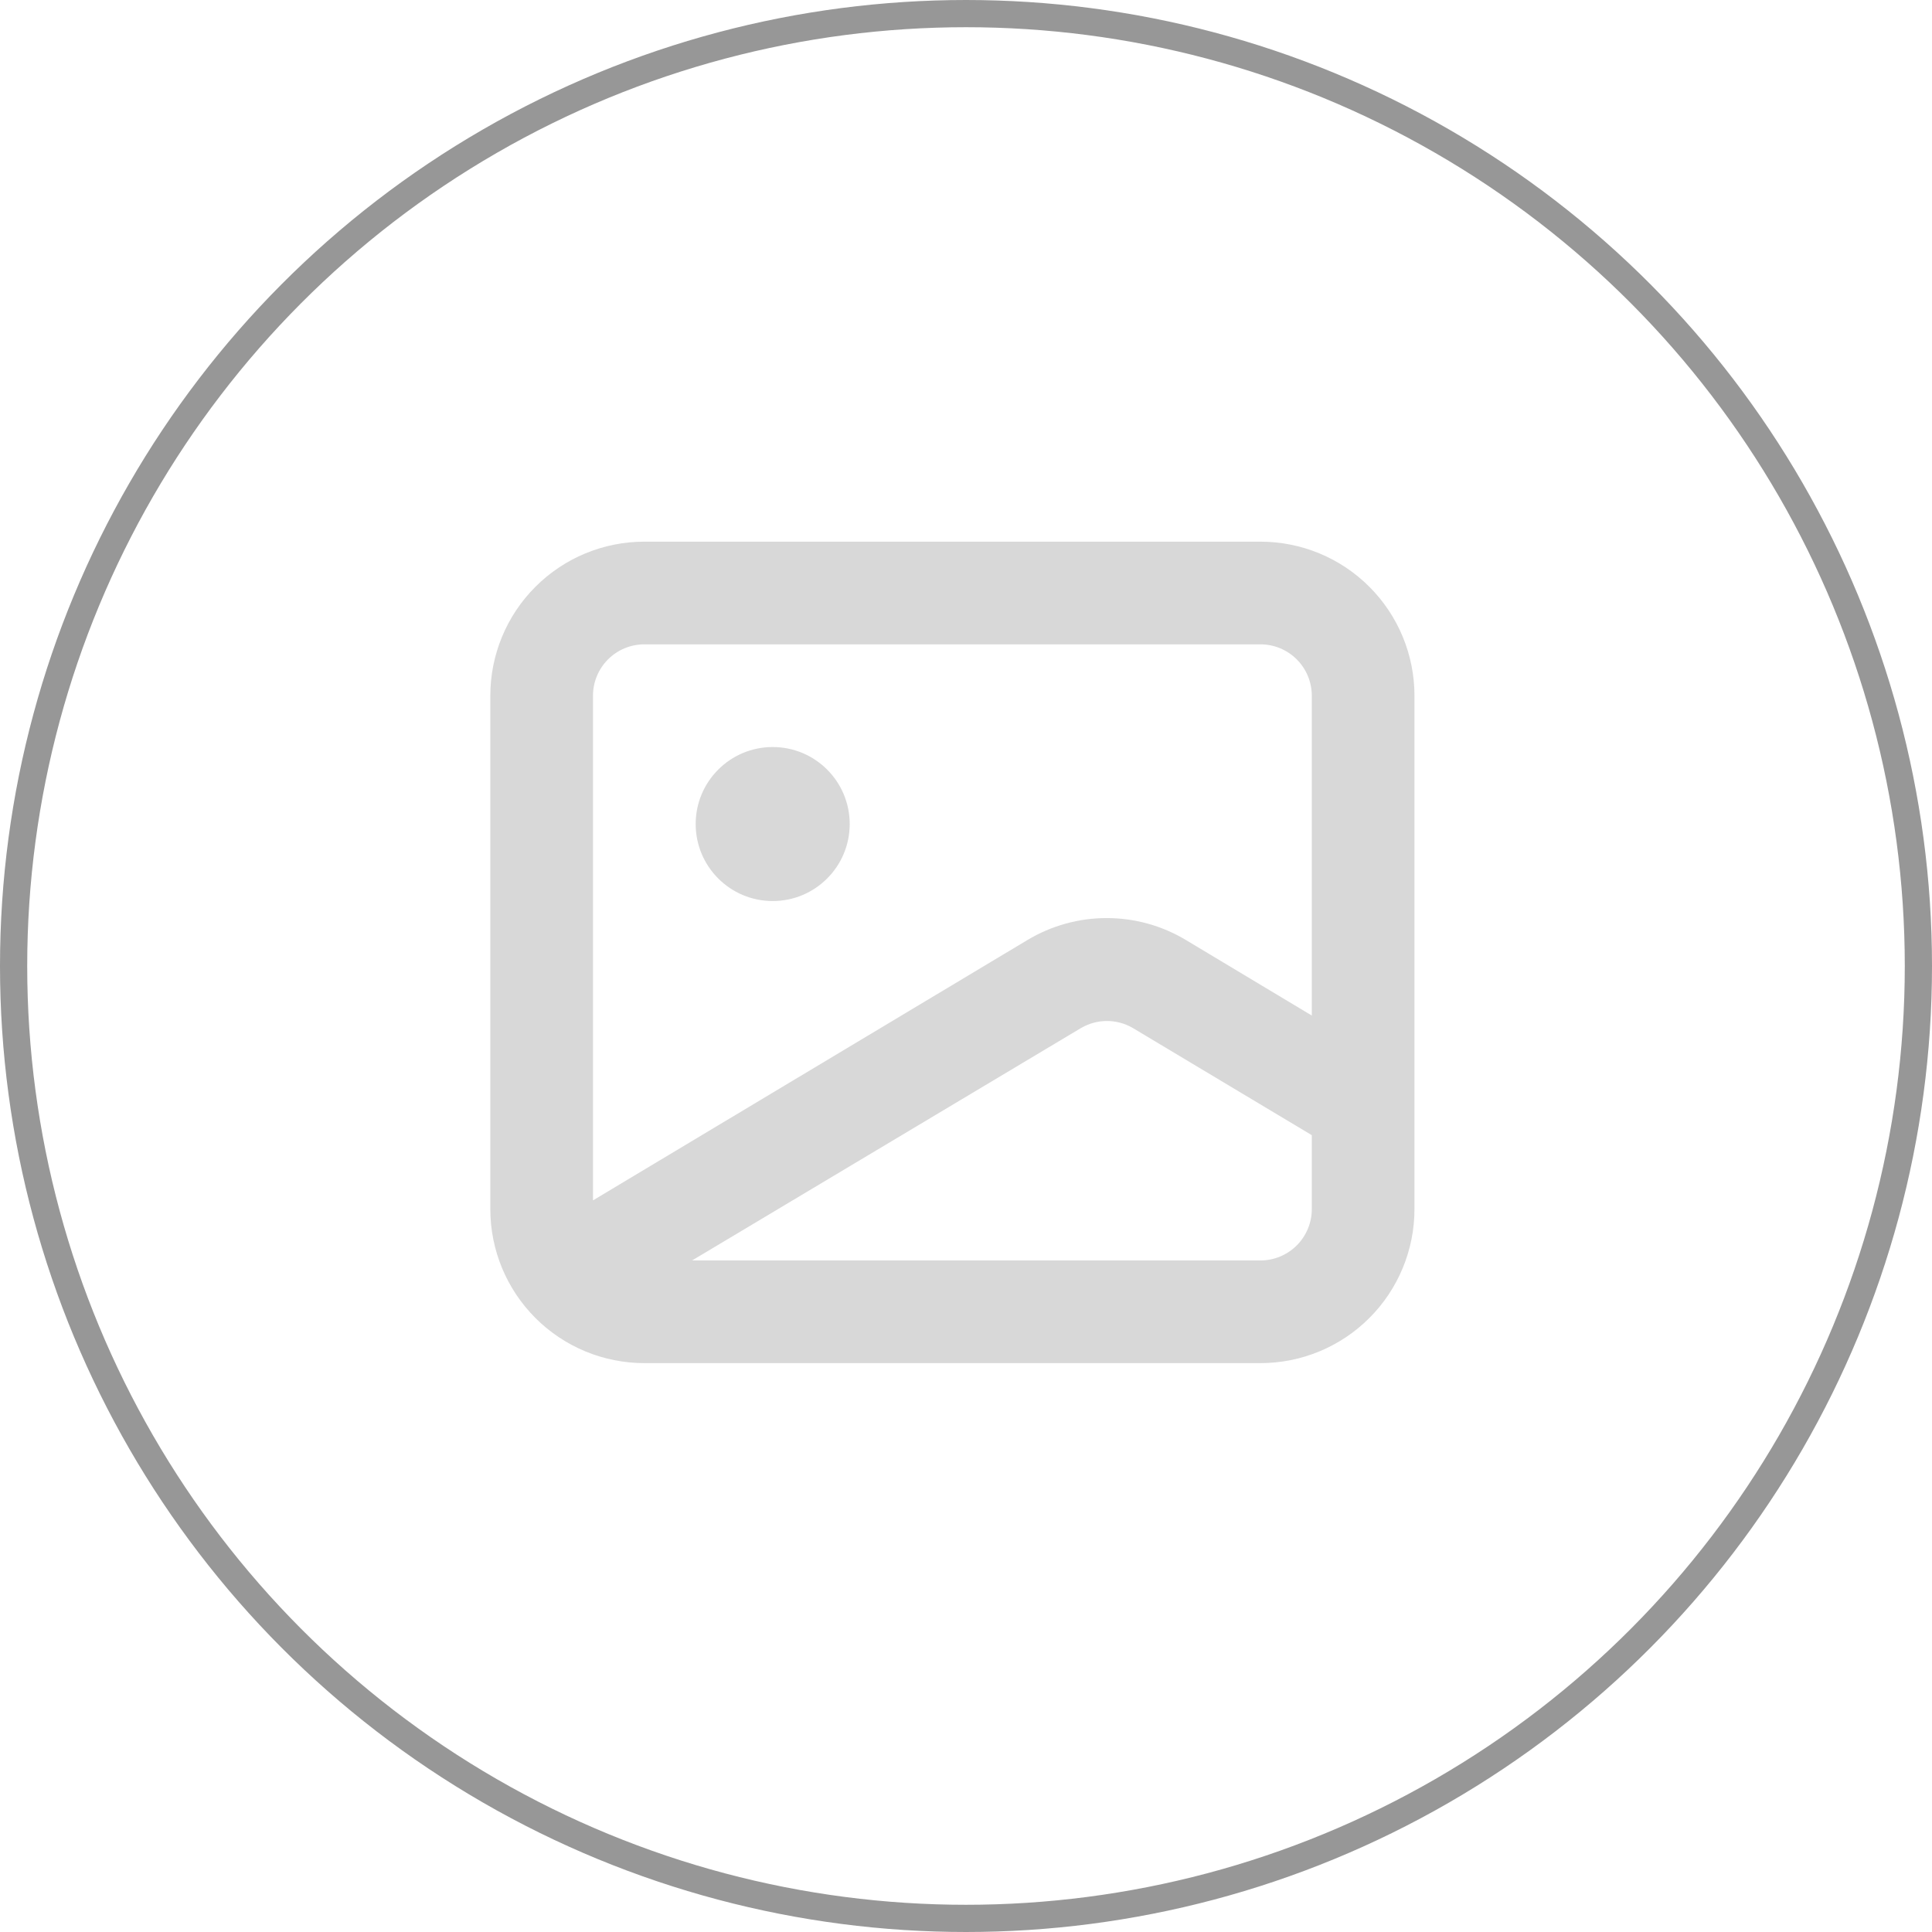 <?xml version="1.0" encoding="UTF-8"?>
<svg width="71px" height="71px" viewBox="0 0 71 71" version="1.1" xmlns="http://www.w3.org/2000/svg" xmlns:xlink="http://www.w3.org/1999/xlink">
    <title>Upload floor plan fr</title>
    <g id="web" stroke="none" stroke-width="1" fill="none" fill-rule="evenodd">
        <g id="04-Realsignal-Wi-Fi-Coverage-Scanne" transform="translate(-396, -366)">
            <g id="编组-48" transform="translate(0, 100)">
                <g id="Upload-floor-plan-fr" transform="translate(396, 266)">
                    <circle id="椭圆形" stroke="#979797" cx="35.5" cy="35.5" r="35"></circle>
                    <g id="图片" transform="translate(16, 16)" fill="#D8D8D8" fill-rule="nonzero">
                        <rect id="矩形" opacity="0" x="0" y="0" width="38" height="38"></rect>
                        <path d="M32.208,21.321 L32.208,9.566 C32.208,9.066 32.009,8.586 31.655,8.232 C31.301,7.878 30.821,7.679 30.321,7.679 L7.679,7.679 C7.179,7.679 6.699,7.878 6.345,8.232 C5.991,8.586 5.792,9.066 5.792,9.566 L5.792,28.113 L21.755,18.547 C23.549,17.469 25.791,17.469 27.585,18.547 L32.208,21.321 Z M32.208,25.717 L25.623,21.774 C25.039,21.437 24.32,21.437 23.736,21.774 L9.434,30.321 L30.321,30.321 C30.821,30.321 31.301,30.122 31.655,29.768 C32.009,29.414 32.208,28.934 32.208,28.434 L32.208,25.717 Z M7.679,3.906 L30.321,3.906 C31.822,3.906 33.262,4.502 34.323,5.564 C35.385,6.625 35.981,8.065 35.981,9.566 L35.981,28.434 C35.981,29.935 35.385,31.375 34.323,32.436 C33.262,33.498 31.822,34.094 30.321,34.094 L7.679,34.094 C6.178,34.094 4.738,33.498 3.677,32.436 C2.615,31.375 2.019,29.935 2.019,28.434 L2.019,9.566 C2.019,8.065 2.615,6.625 3.677,5.564 C4.738,4.502 6.178,3.906 7.679,3.906 L7.679,3.906 Z M12.396,17.113 C10.833,17.113 9.566,15.846 9.566,14.283 C9.566,12.72 10.833,11.453 12.396,11.453 C13.959,11.453 15.226,12.72 15.226,14.283 C15.226,15.846 13.959,17.113 12.396,17.113 L12.396,17.113 Z" id="形状"></path>
                    </g>
                </g>
            </g>
        </g>
    </g>
</svg>
